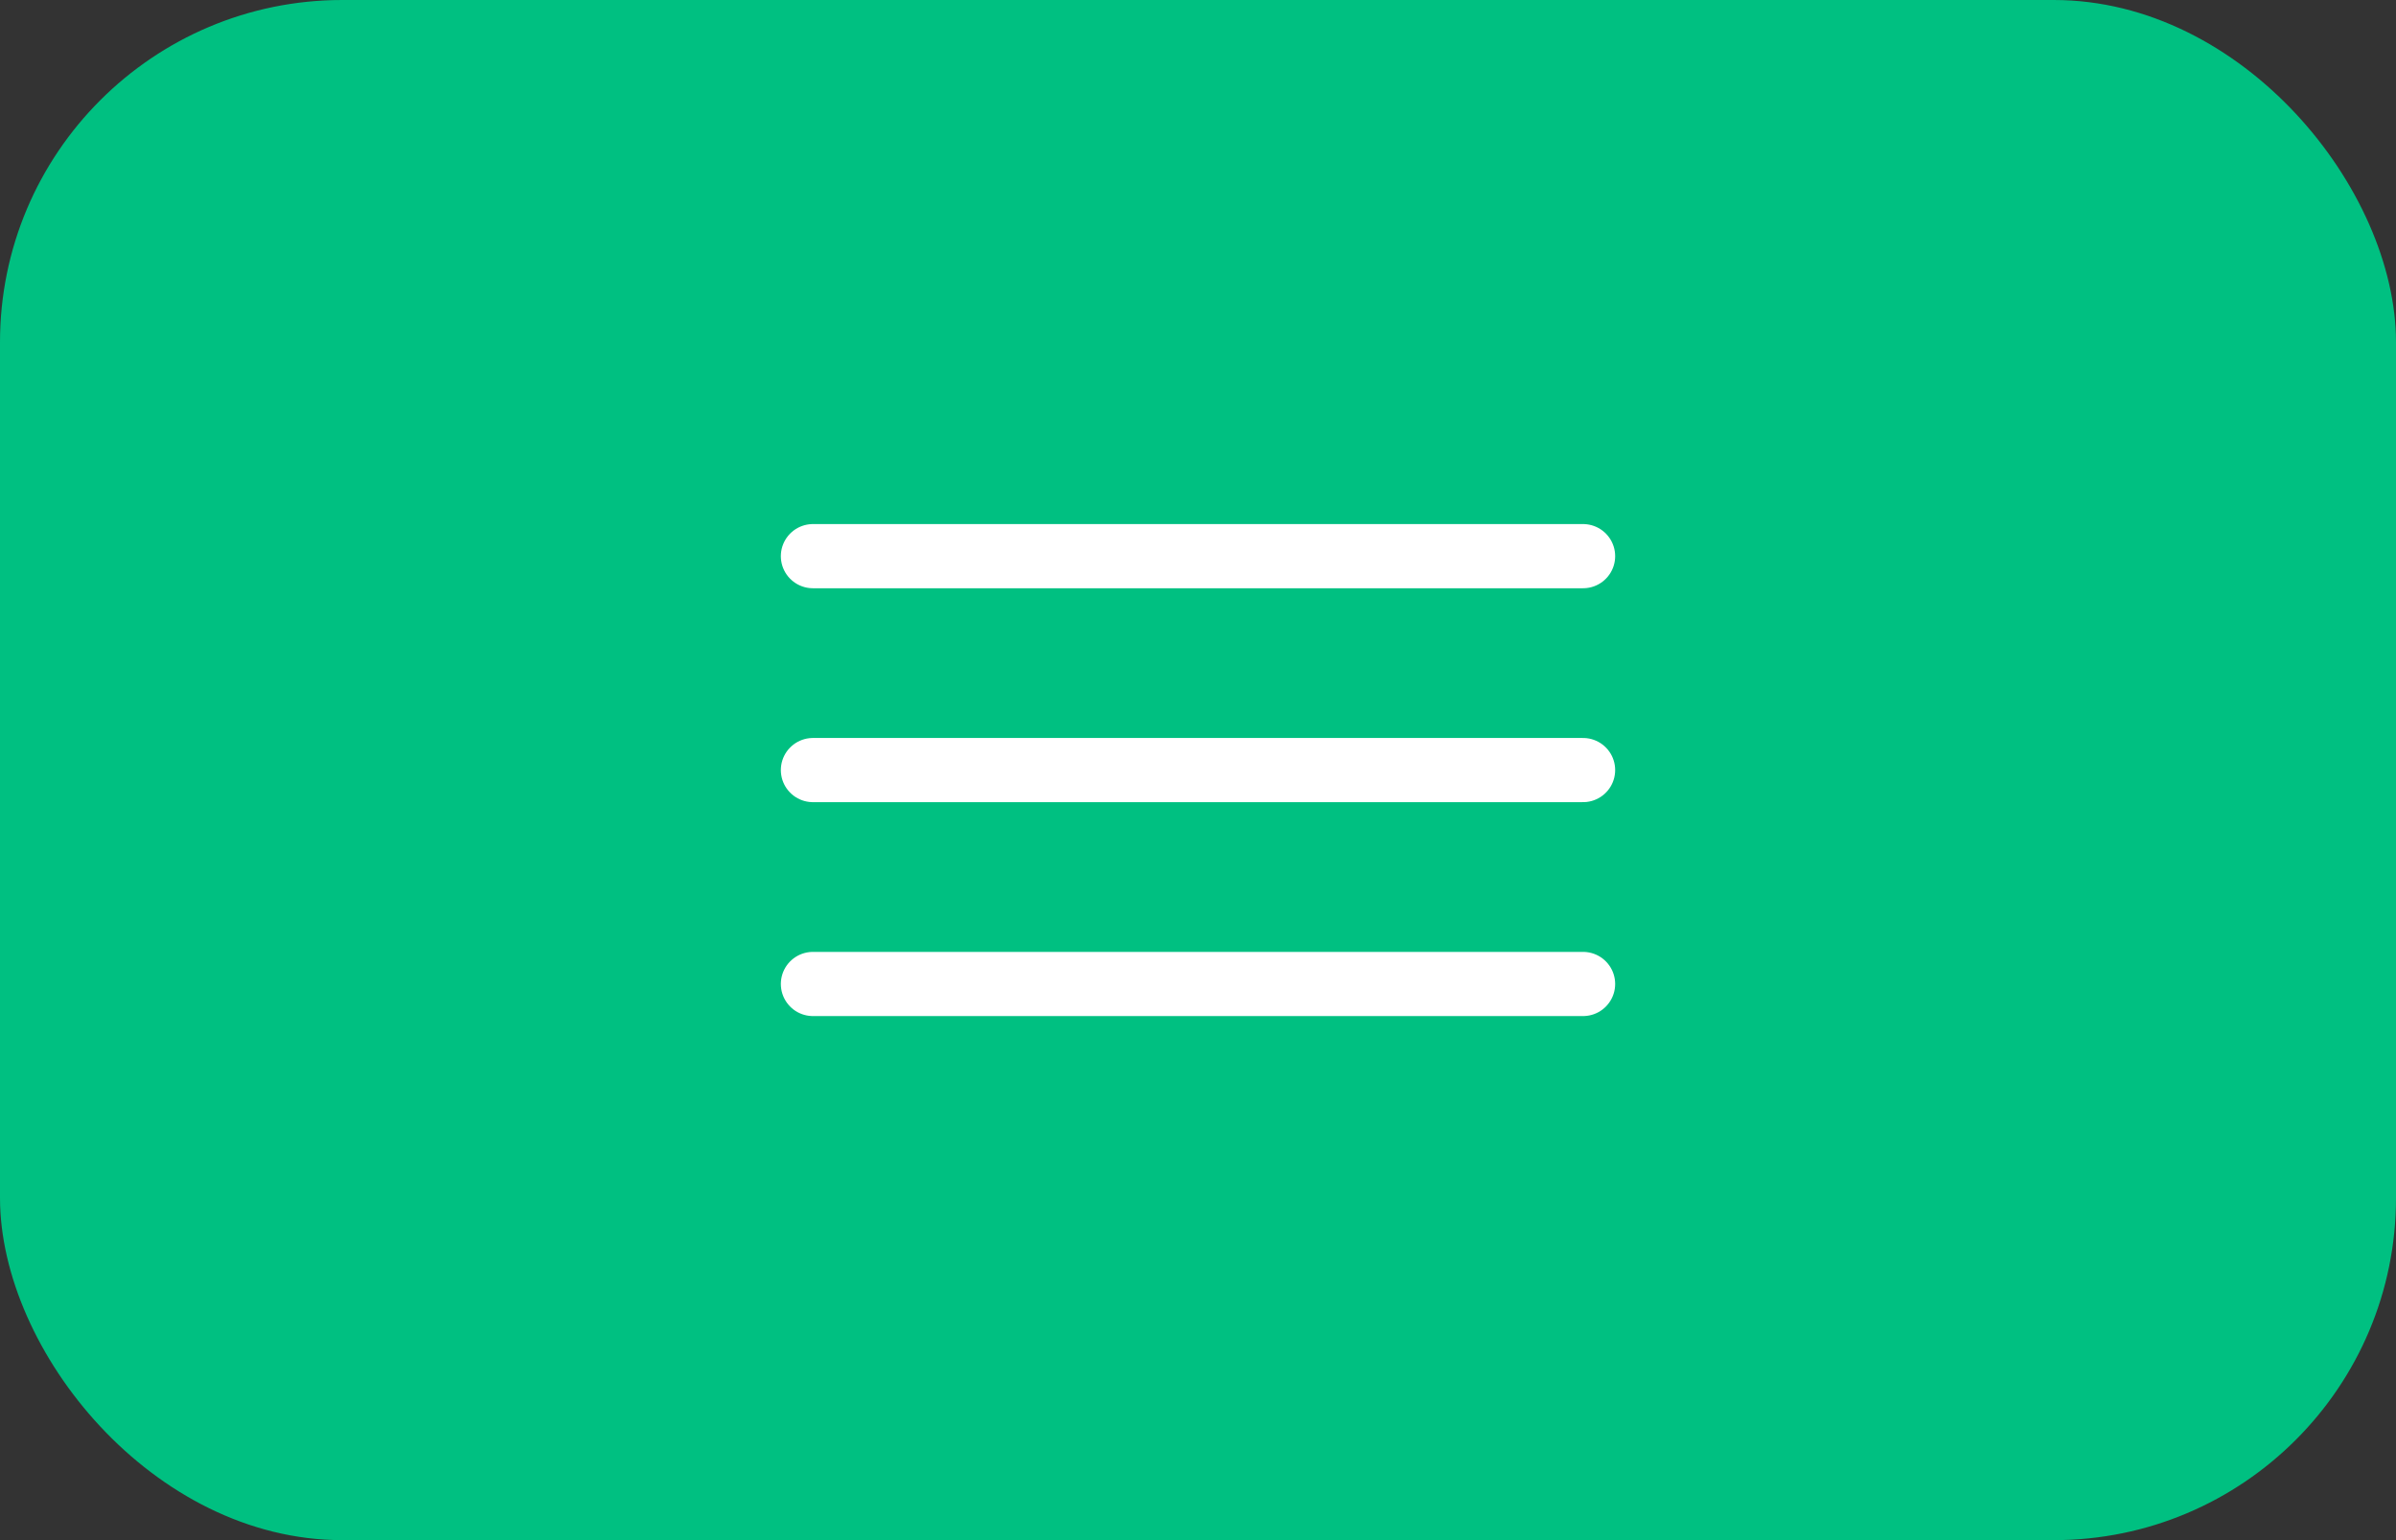 <?xml version="1.0" encoding="UTF-8"?> <svg xmlns="http://www.w3.org/2000/svg" xmlns:xlink="http://www.w3.org/1999/xlink" width="56" height="36" viewBox="0 0 56 36" fill="none"><rect x="0" y="0" width="56" height="36" fill="#333333" stroke="none"/><desc> Created with Pixso. </desc><defs></defs><rect id="Menu Buttons/Inactive" rx="8" width="56" height="36" fill="#00C081" fill-opacity="1"></rect><rect id="menu" width="24" height="24" transform="translate(16 6)" fill="#FFFFFF" fill-opacity="0"></rect><path id="Vector" d="M19 13L37 13" stroke="#FFFFFF" stroke-opacity="1" stroke-width="1.5" stroke-linecap="round"></path><path id="Vector" d="M19 18L37 18" stroke="#FFFFFF" stroke-opacity="1" stroke-width="1.5" stroke-linecap="round"></path><path id="Vector" d="M19 23L37 23" stroke="#FFFFFF" stroke-opacity="1" stroke-width="1.5" stroke-linecap="round"></path><g opacity="0"></g></svg> 